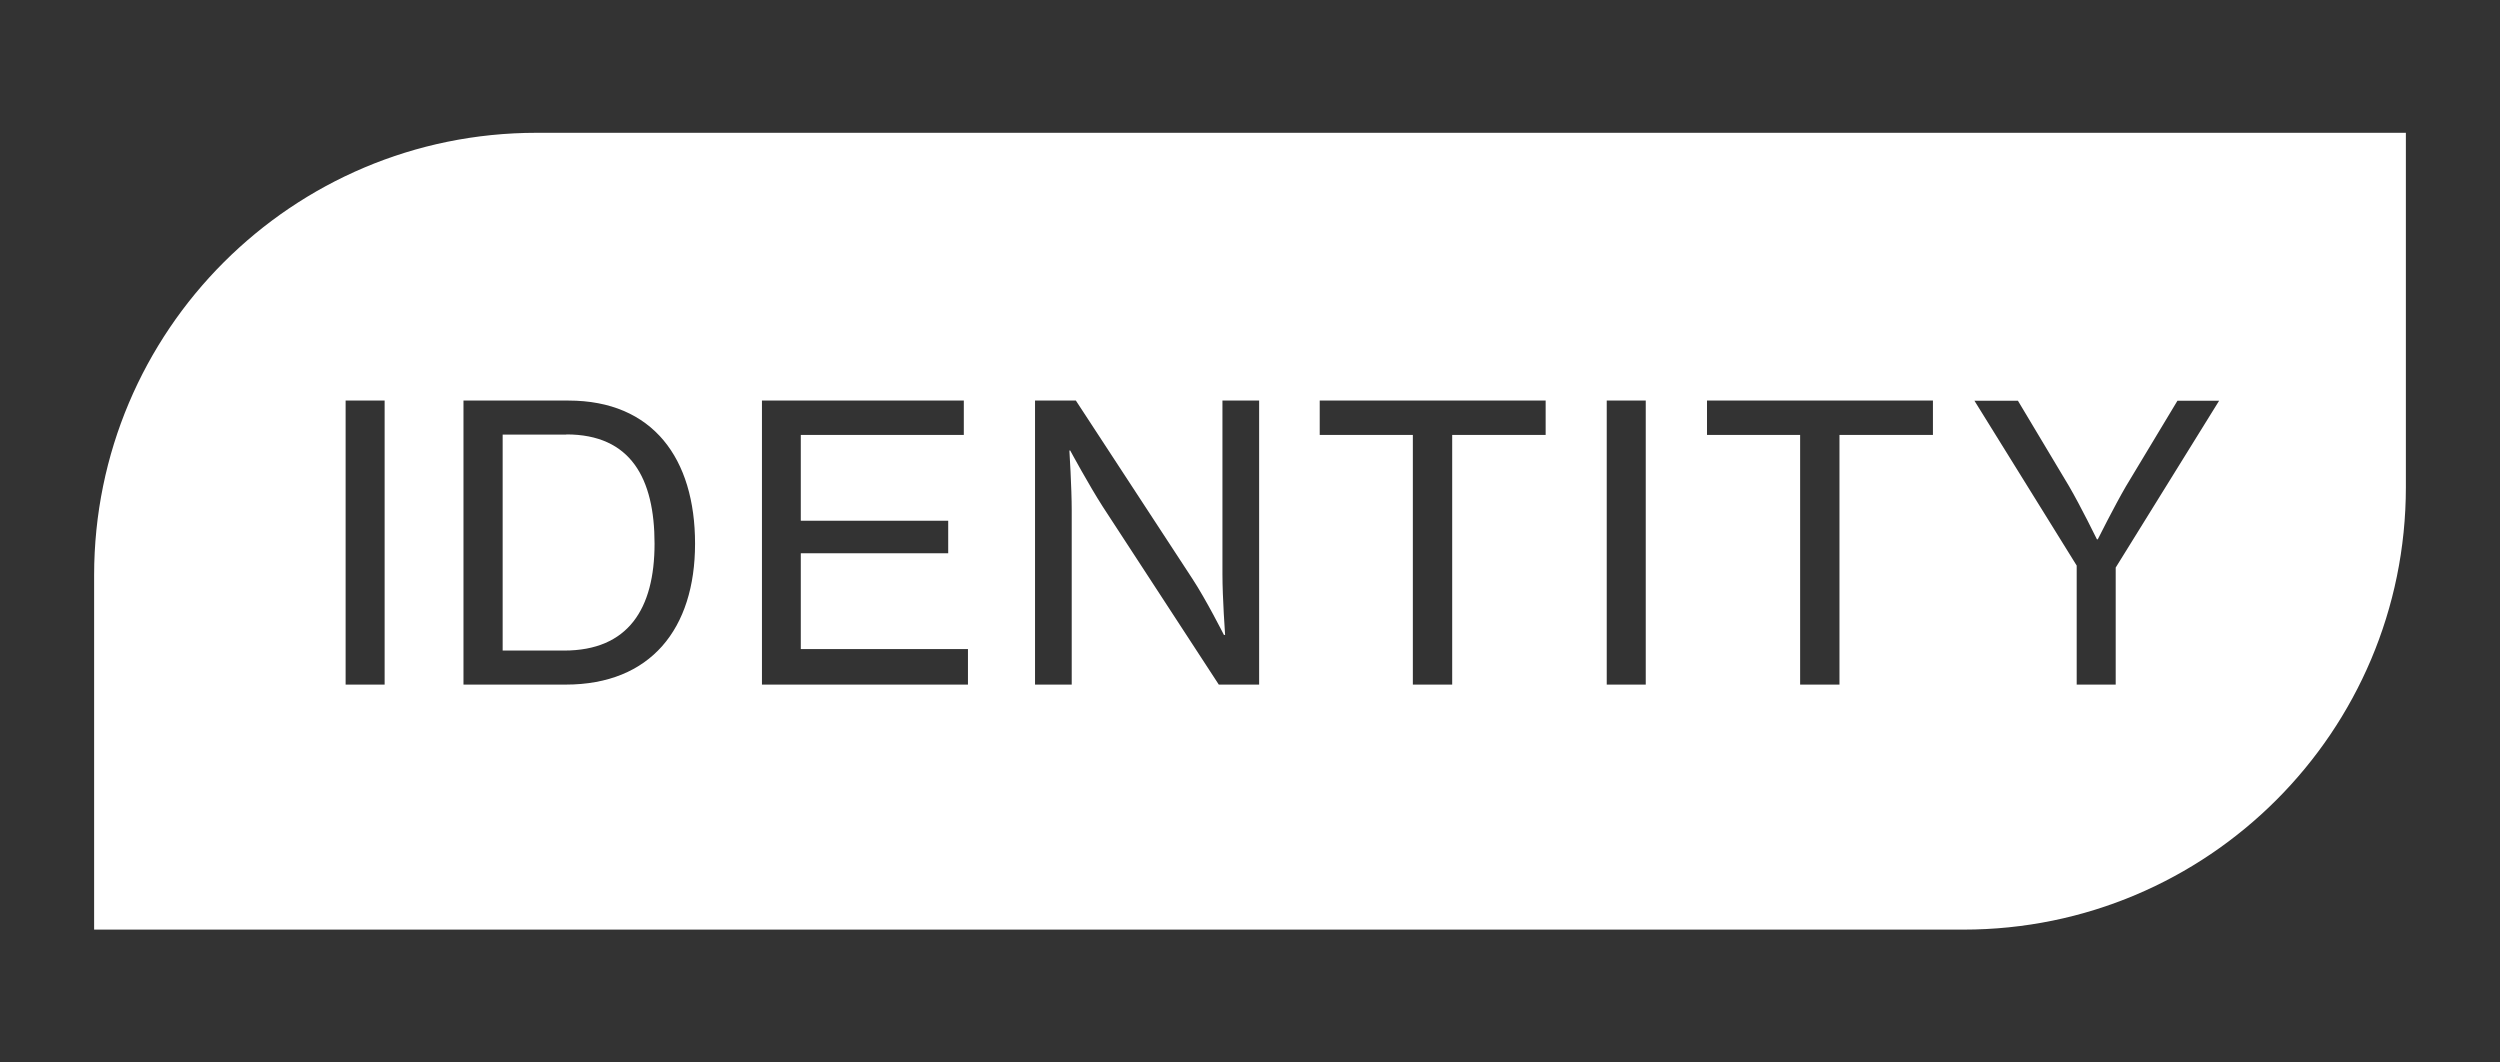 <?xml version="1.0" encoding="UTF-8"?>
<svg id="Layer_2" data-name="Layer 2" xmlns="http://www.w3.org/2000/svg" viewBox="0 0 150.6 64">
  <rect x="0" y="0" width="150.6" height="64" fill="#333333" stroke="none"/>
  <defs>
    <style>
      .cls-1 {
        fill: #fff;
        stroke-width: 0px;
      }
    </style>
  </defs>
  <path class="cls-1" d="M34.12,26.18h-3.84v13.01h3.7c3.86,0,5.45-2.51,5.45-6.44s-1.43-6.58-5.31-6.58Z"/>
  <path class="cls-1" d="M32.32,8c-14.72,0-26.65,11.93-26.65,26.65v21.35h112.61c14.72,0,26.65-11.93,26.65-26.65V8H32.32ZM23.17,41.24h-2.35v-17.11h2.35v17.11ZM34.08,41.24h-6.16v-17.11h6.32c5.1,0,7.63,3.5,7.63,8.62s-2.67,8.49-7.79,8.49ZM58.32,41.24h-12.42v-17.11h12.16v2.07h-9.82v5.17h8.88v1.96h-8.88v5.77h10.07v2.14ZM75.86,41.24h-2.44l-6.99-10.72c-.83-1.29-1.96-3.38-1.96-3.38h-.05s.14,2.23.14,3.61v10.49h-2.21v-17.11h2.46l7.01,10.72c.83,1.26,1.91,3.4,1.91,3.4h.07s-.16-2.23-.16-3.66v-10.46h2.21v17.11ZM93.11,26.2h-5.63v15.04h-2.37v-15.04h-5.61v-2.07h13.61v2.07ZM99.14,41.24h-2.35v-17.11h2.35v17.11ZM116.44,26.2h-5.63v15.04h-2.37v-15.04h-5.61v-2.07h13.61v2.07ZM127.45,34.18v7.06h-2.35v-7.17l-6.16-9.93h2.62l3.08,5.15c.71,1.22,1.68,3.2,1.68,3.2h.05s.99-1.98,1.7-3.2l3.1-5.15h2.51l-6.23,10.05Z"/>
</svg>